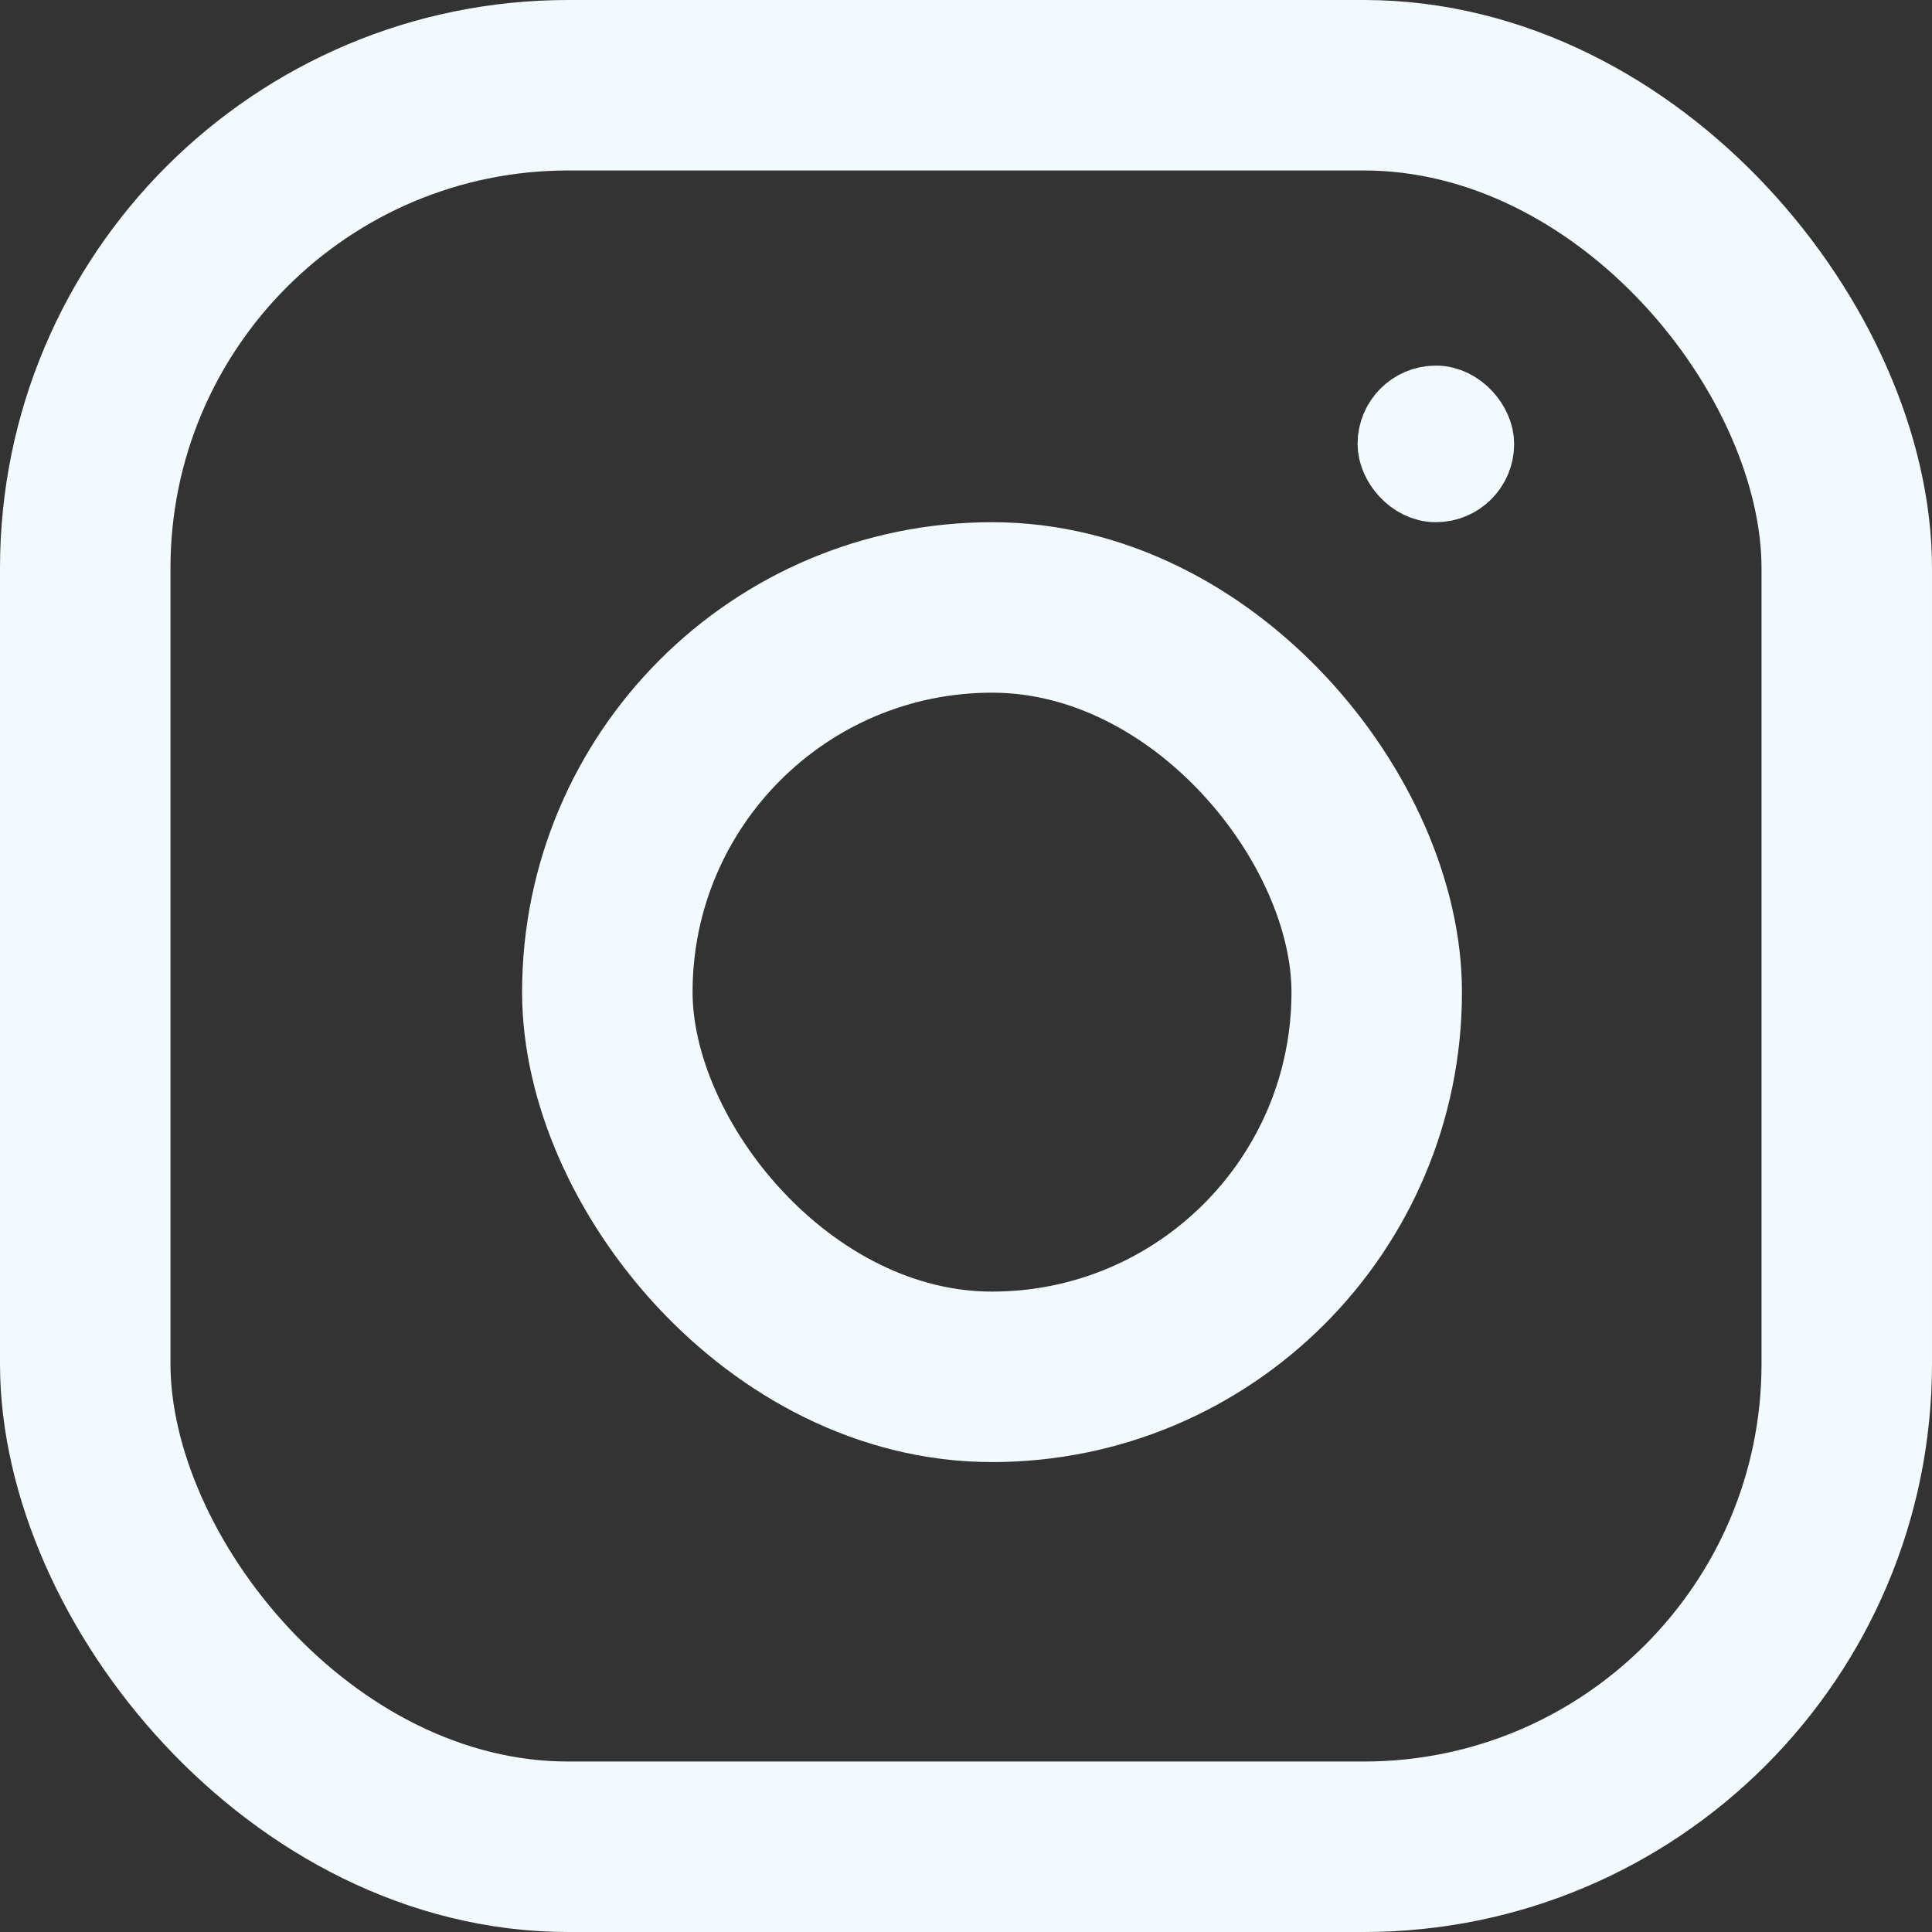 <svg width="34" height="34" viewBox="0 0 34 34" fill="none" xmlns="http://www.w3.org/2000/svg">
<rect x="0" y="0" width="34" height="34" fill="#333333" stroke="none"/>
<rect x="1.5" y="1.5" width="31" height="31" rx="8.5" stroke="#F2FAFD" stroke-width="3"/>
<rect x="10.688" y="10.69" width="13.54" height="13.54" rx="6.77" stroke="#F2FAFD" stroke-width="3"/>
<rect x="24.58" y="7.123" width="1.378" height="1.378" rx="0.689" fill="#F2FAFD" stroke="#F2FAFD" stroke-width="1.378"/>
</svg>

